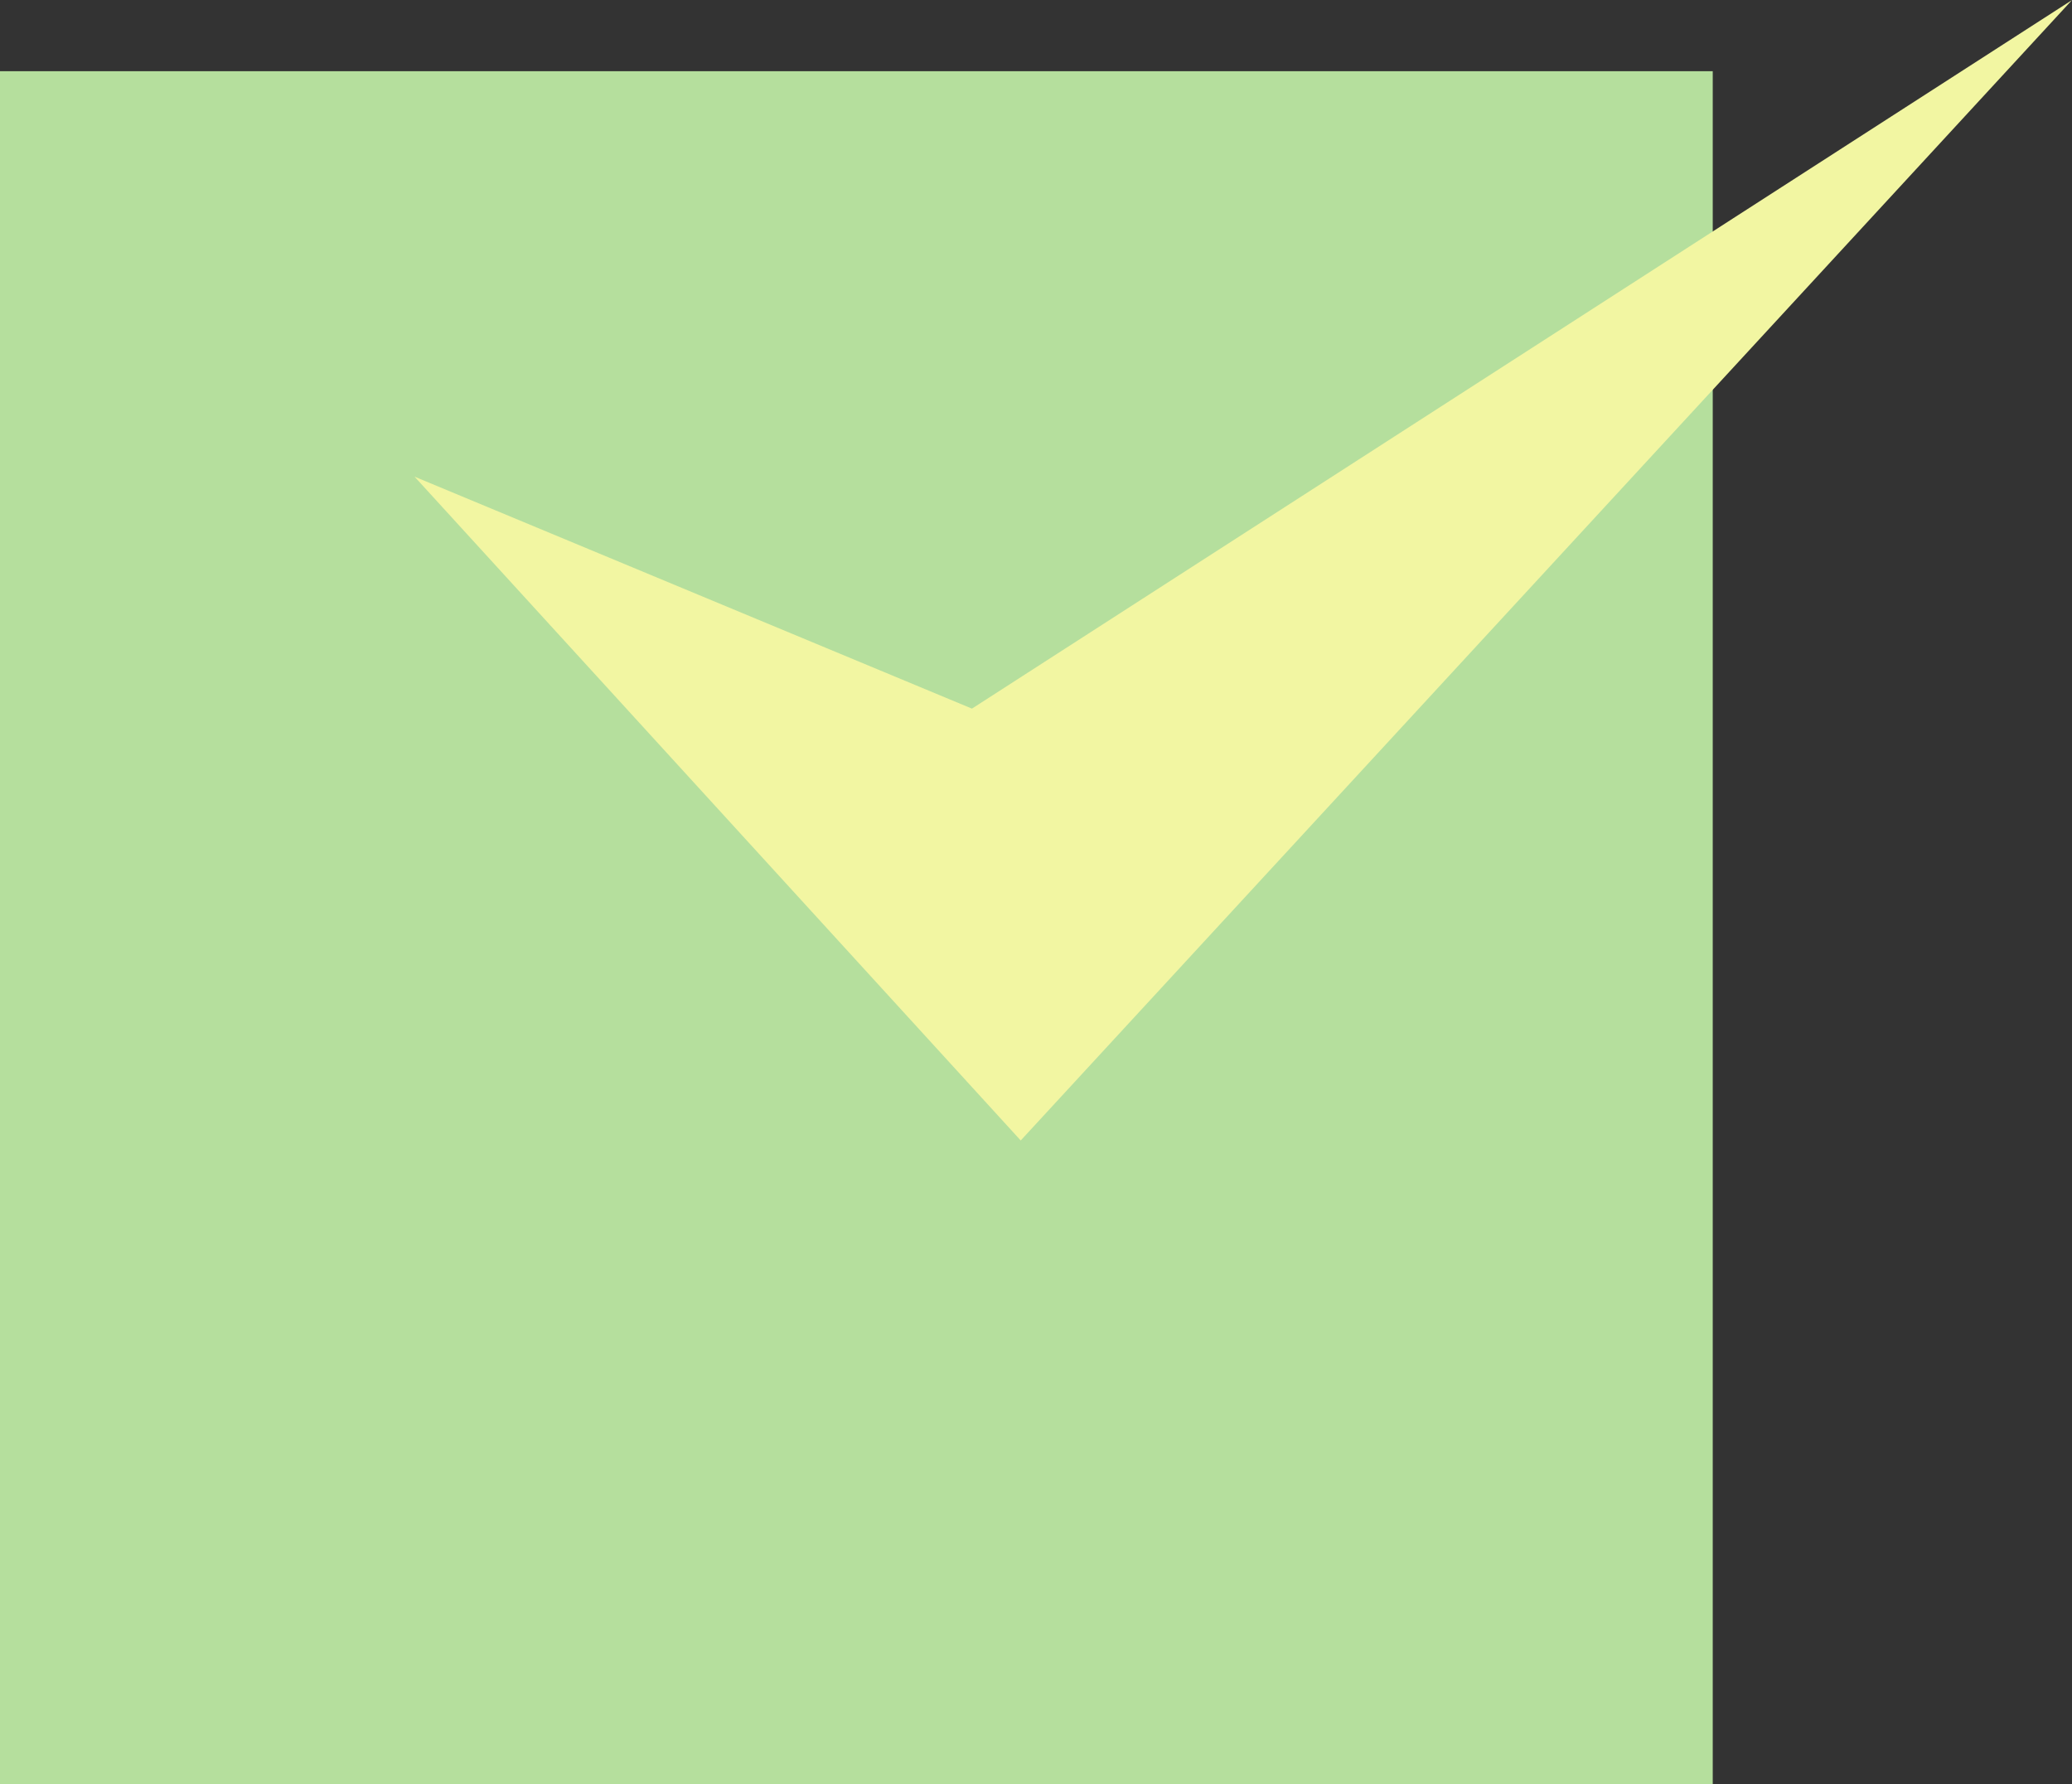 <svg xmlns="http://www.w3.org/2000/svg" width="30.244" height="26.039" viewBox="0 0 30.244 26.039">
  <rect x="0" y="0" width="30.244" height="26.039" fill="#333333" stroke="none"/>
  <g id="Group_1" data-name="Group 1" transform="translate(-531 -1779.961)">
    <rect id="Rectangle_7" data-name="Rectangle 7" width="25" height="25" transform="translate(531 1781)" fill="#b5df9d"/>
    <path id="Path_3" data-name="Path 3" d="M537.051-7081.083l8.848,9.687,15.345-16.642-16.057,10.34Z" transform="translate(0 8868)" fill="#f2f6a2"/>
  </g>
</svg>
